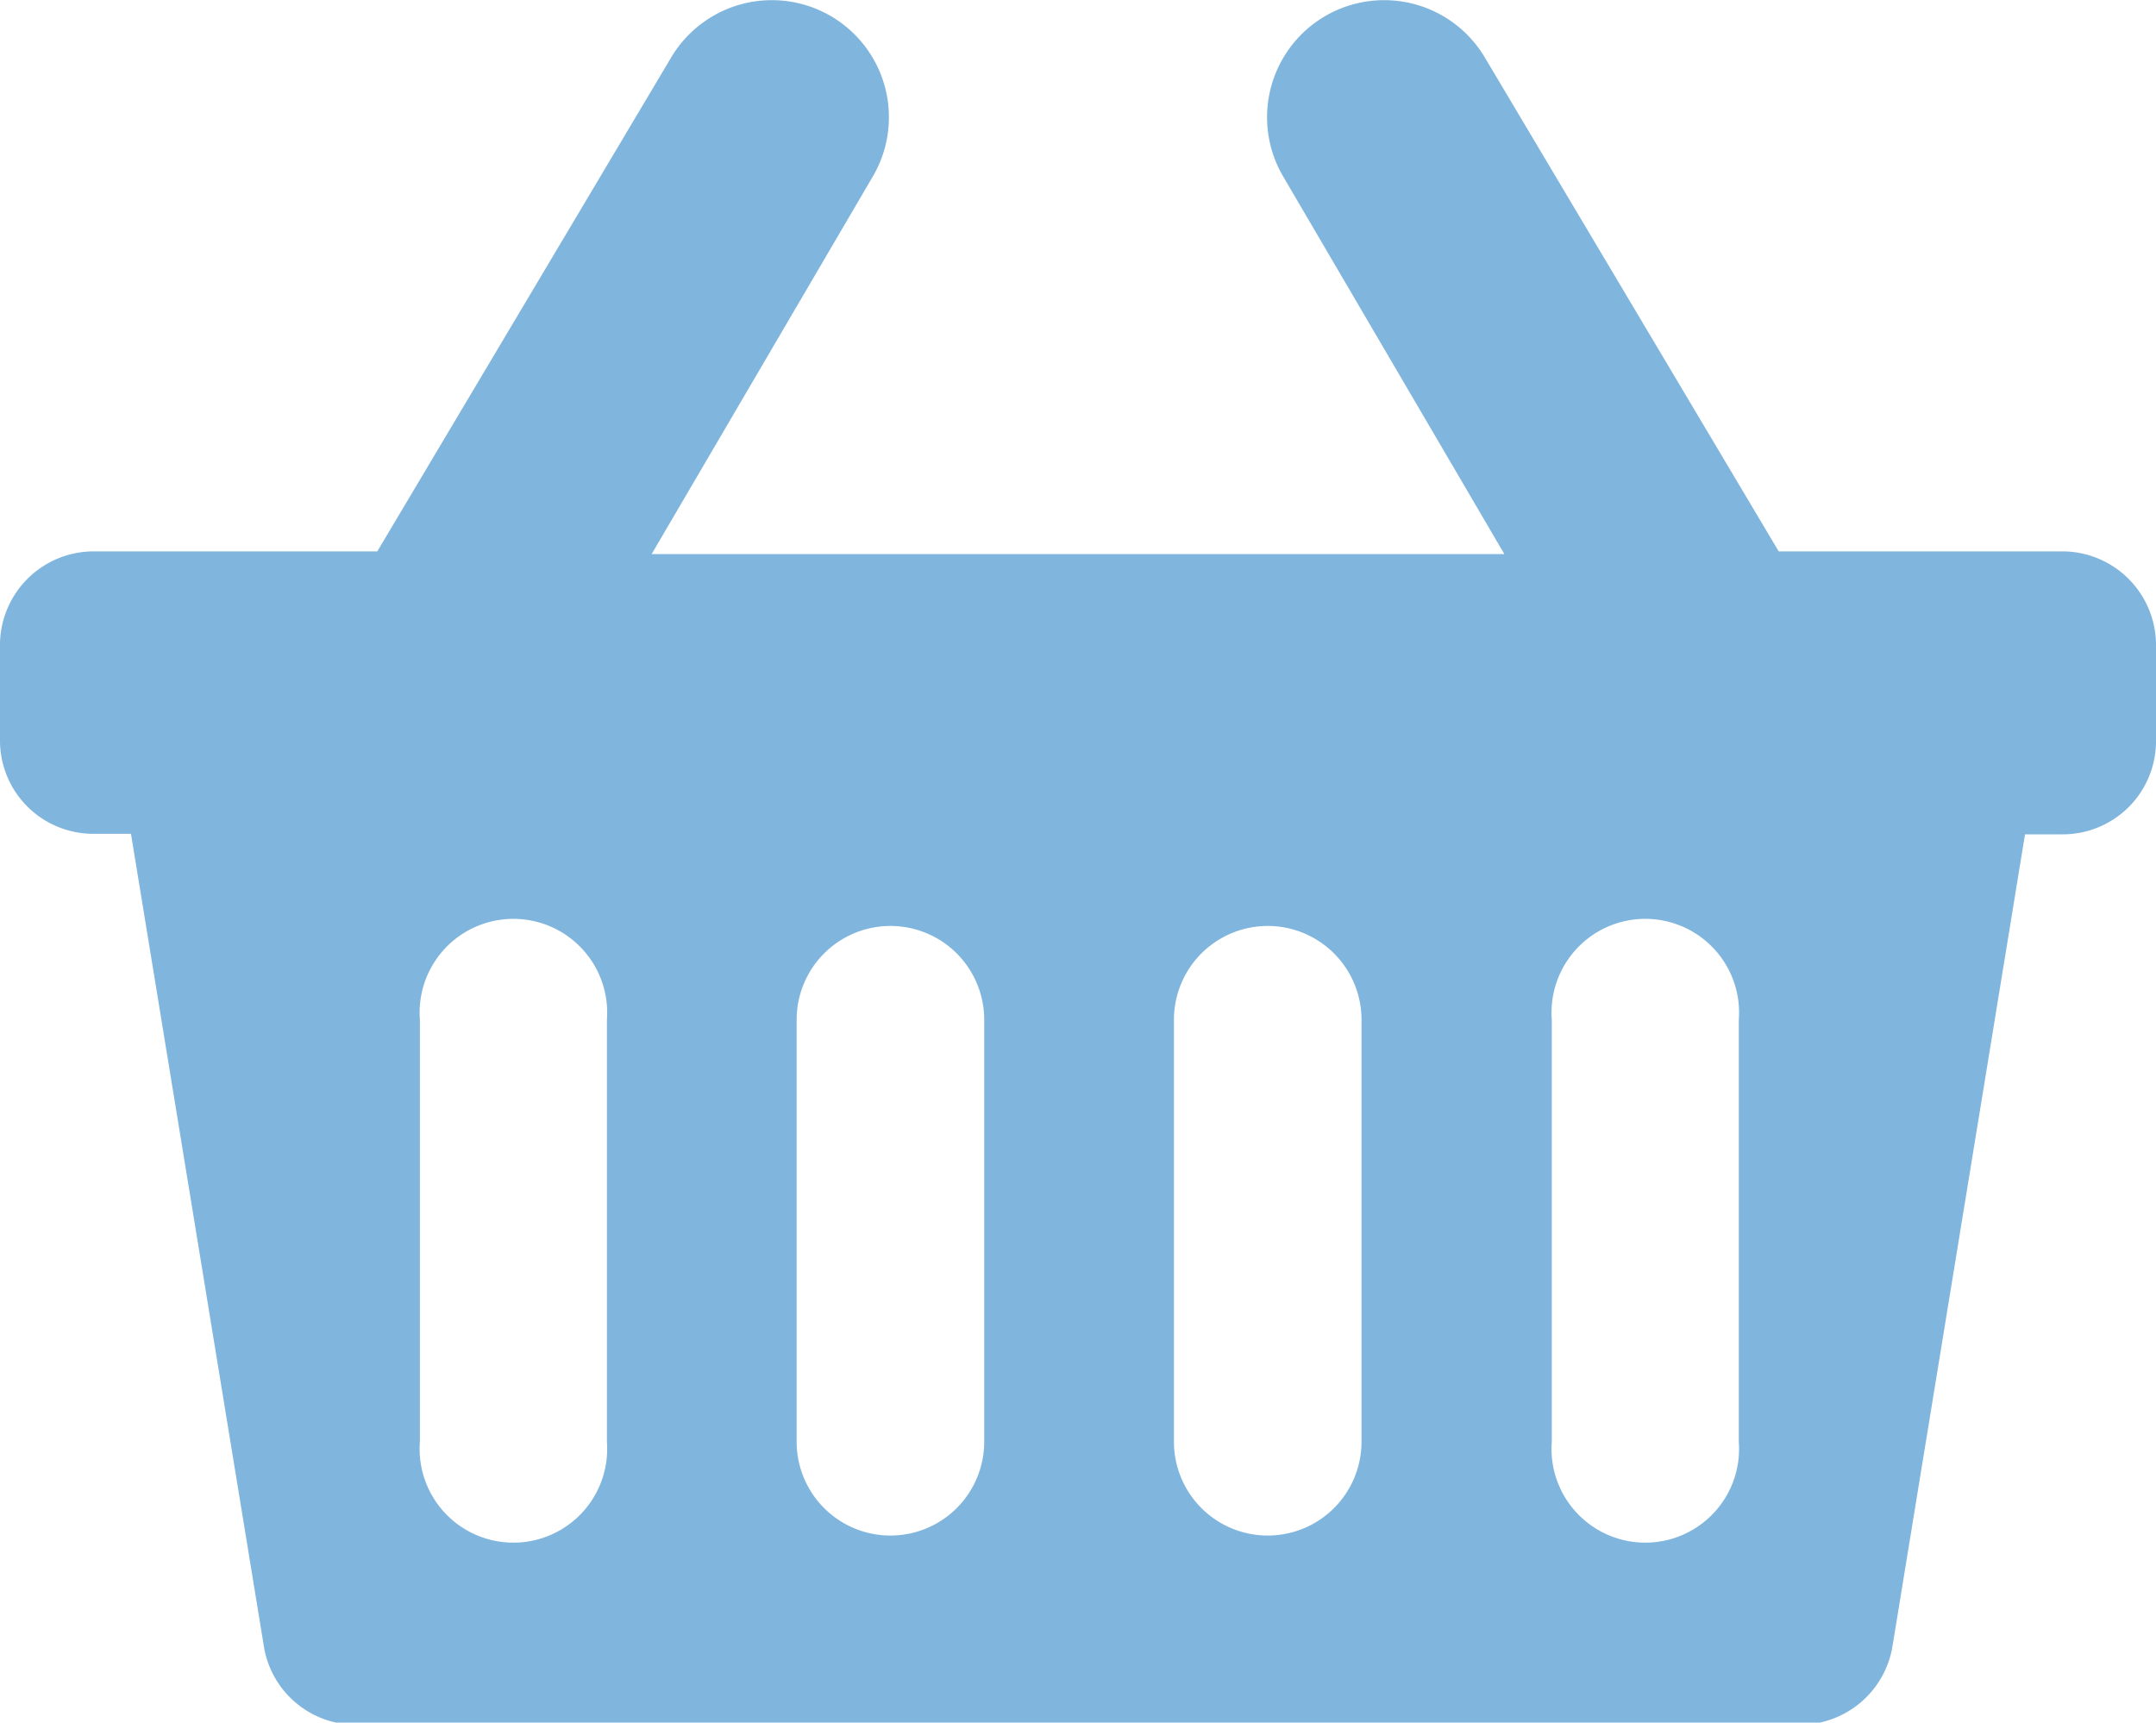<svg xmlns="http://www.w3.org/2000/svg" viewBox="0 0 40 31.96"><g id="Capa_2" data-name="Capa 2"><g id="Módulos"><path d="M38.26,10.23H33L27.55,1.07a2.17,2.17,0,1,0-3.74,2.21l4.1,7H12.09l4.1-7a2.17,2.17,0,1,0-3.74-2.21L7,10.23H1.74A1.74,1.74,0,0,0,0,12v1.74a1.73,1.73,0,0,0,1.74,1.73h.69L4.89,30.51A1.73,1.73,0,0,0,6.61,32H33.39a1.74,1.74,0,0,0,1.72-1.45l2.46-15.07h.69A1.73,1.73,0,0,0,40,13.71V12A1.74,1.74,0,0,0,38.26,10.23Zm-27,16.52a1.74,1.74,0,1,1-3.47,0V18.92a1.74,1.74,0,1,1,3.47,0Zm7,0a1.74,1.74,0,0,1-3.48,0V18.92a1.74,1.74,0,0,1,3.48,0Zm7,0a1.74,1.74,0,1,1-3.48,0V18.92a1.74,1.74,0,1,1,3.48,0Zm7,0a1.74,1.74,0,1,1-3.47,0V18.92a1.74,1.74,0,1,1,3.47,0Z" fill="#80b5dd"/></g></g></svg>